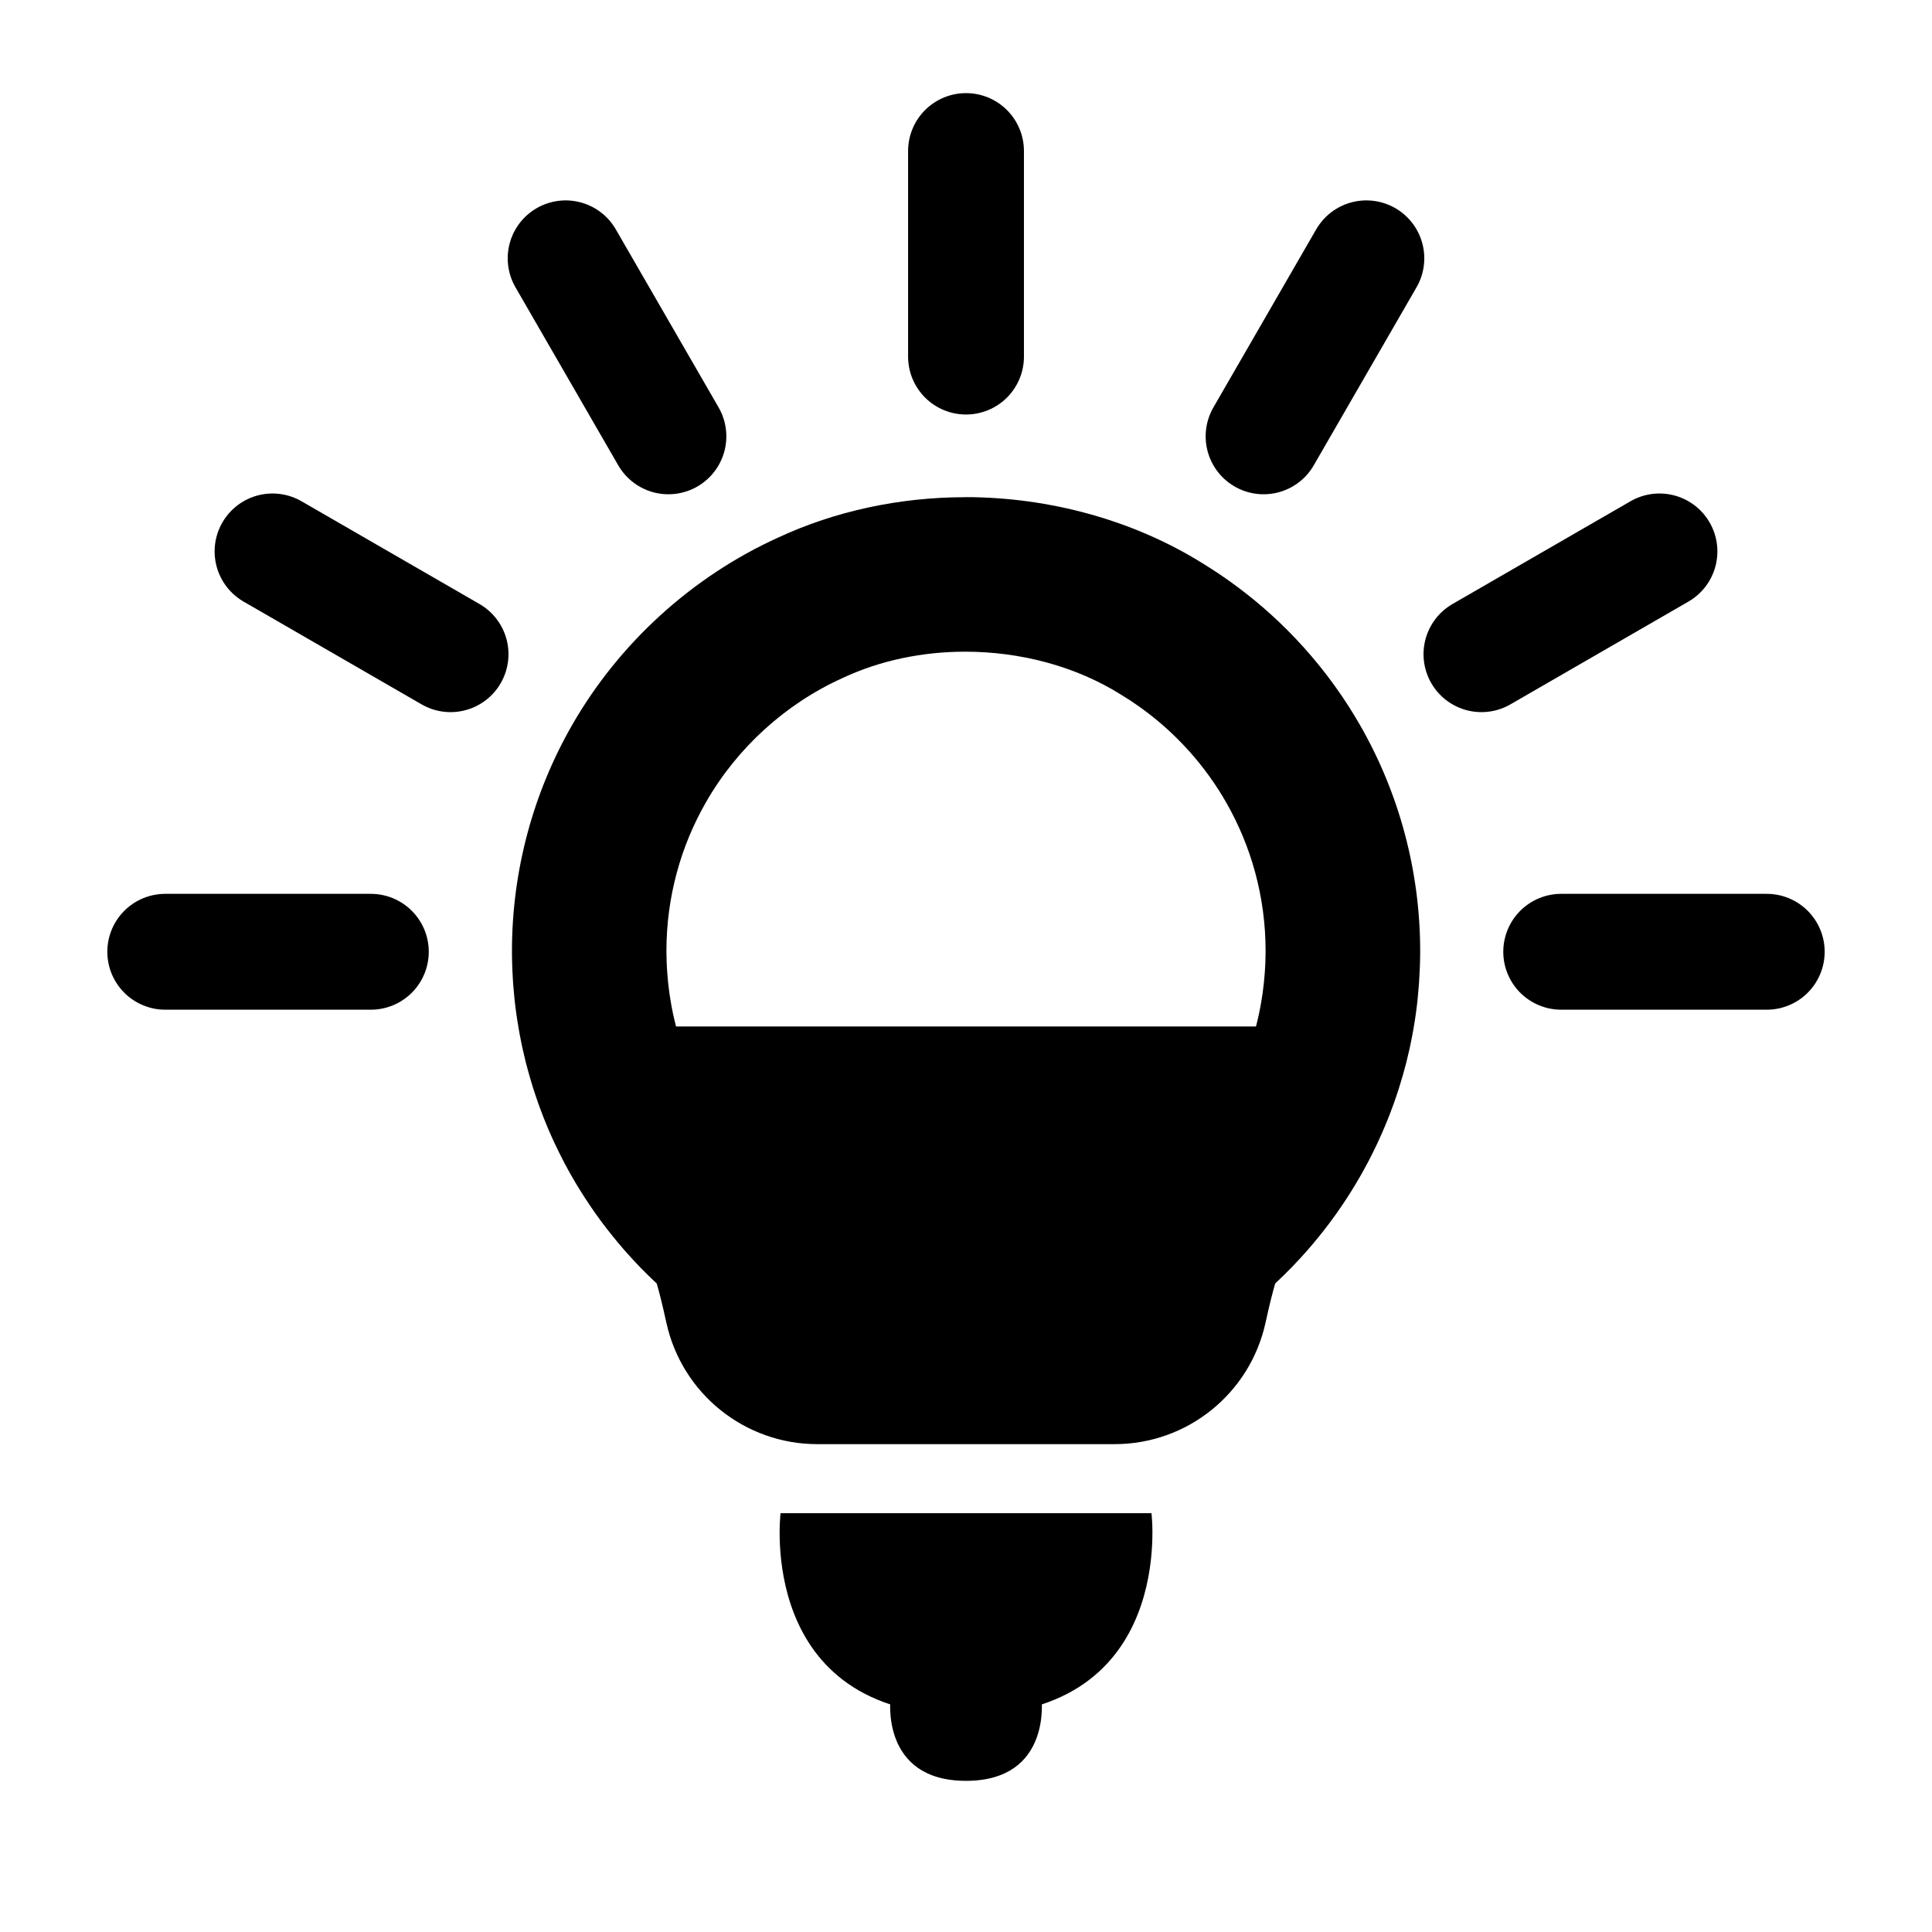 <svg viewBox="0 0 500.25 500.25" version="1.1" xmlns="http://www.w3.org/2000/svg" id="Layer_1">
  
  <defs>
    <style>
      .st0 {
        fill: none;
        stroke: #000;
        stroke-linecap: round;
        stroke-linejoin: round;
        stroke-width: 30px;
      }
    </style>
  </defs>
  <path d="M202.11,391.81s-6.52,52.34,48.02,52.34,48.02-52.34,48.02-52.34h-96.04Z"></path>
  <path d="M230.58,439.81s-2.66,21.3,19.55,21.3,19.55-21.3,19.55-21.3h-39.09Z"></path>
  <path d="M249.91,168.74c14.3,0,28.68,3.77,40.44,11.18,1.6.97,3.16,2,4.68,3.08,1.01.72,2.01,1.47,2.99,2.23.49.38.97.77,1.45,1.17,1.92,1.58,3.75,3.25,5.51,5.01,3.95,3.95,7.47,8.32,10.5,13.04.67,1.05,1.32,2.12,1.94,3.2,6.54,11.37,10.28,24.55,10.28,38.61,0,.85-.02,1.7-.05,2.55,0,.26-.02.52-.03.78-.03.6-.06,1.2-.1,1.8-.02.28-.04.56-.06.83-.05.66-.11,1.33-.18,1.98-.02.18-.03.36-.05.54-.09.81-.19,1.61-.3,2.41-.04.28-.08.55-.13.83-.08.54-.17,1.08-.26,1.62-.06.32-.11.65-.17.97-.1.51-.2,1.02-.3,1.53-.06.3-.12.6-.19.9-.16.74-.34,1.47-.52,2.2-.08.33-.17.66-.26.99-.12.44-.24.89-.36,1.33-.11.38-.22.76-.33,1.13-.12.39-.24.77-.36,1.15-.12.39-.25.78-.38,1.16-.13.39-.27.77-.4,1.15-.25.7-.5,1.39-.77,2.07-.12.31-.24.62-.36.93-.17.43-.35.86-.53,1.29-.12.28-.24.56-.36.84-.19.44-.38.88-.58,1.31-.1.23-.21.45-.32.67-.45.95-.91,1.89-1.4,2.82-.06.11-.11.22-.17.32-.25.47-.5.93-.75,1.39-.11.2-.23.41-.34.61-.26.46-.52.91-.79,1.36-.1.17-.2.33-.3.5-.91,1.5-1.86,2.97-2.86,4.41-.11.16-.22.32-.33.47-.31.44-.63.87-.95,1.3-.12.16-.24.32-.36.48-1.05,1.39-2.15,2.75-3.29,4.07-.12.14-.25.29-.37.43-.34.39-.69.77-1.03,1.15-.16.18-.33.36-.49.54-.35.37-.7.74-1.05,1.11-.13.14-.27.27-.41.41-.68.69-1.36,1.36-2.07,2.02-.18.17-.37.35-.55.52-.34.31-.68.62-1.02.93-.13.11-.25.23-.38.34-.03.03-.07.06-.1.08-.94.83-1.89,1.64-2.87,2.42-4.9,4.52-8.49,20.81-9.85,27.01h-76.98c-1.36-6.2-4.94-22.48-9.85-27.01-.98-.78-1.93-1.59-2.87-2.42-.03-.03-.07-.06-.1-.08-.13-.11-.25-.23-.38-.34-.34-.31-.68-.61-1.02-.93-.19-.17-.37-.35-.55-.52-.7-.66-1.39-1.34-2.07-2.02-.14-.14-.27-.27-.41-.41-.35-.37-.7-.74-1.05-1.11-.17-.18-.33-.36-.49-.54-.35-.38-.69-.76-1.03-1.15-.13-.14-.25-.29-.37-.43-1.14-1.32-2.24-2.67-3.29-4.07-.12-.16-.24-.32-.36-.48-.32-.43-.63-.86-.95-1.3-.11-.16-.22-.32-.33-.47-1-1.43-1.96-2.9-2.86-4.4-.1-.17-.2-.34-.3-.51-.27-.45-.53-.9-.79-1.36-.11-.2-.23-.41-.34-.61-.25-.46-.51-.92-.75-1.39-.06-.11-.11-.22-.17-.32-.48-.93-.95-1.87-1.4-2.82-.11-.22-.21-.45-.32-.67-.2-.43-.39-.87-.58-1.31-.12-.28-.24-.56-.36-.84-.18-.43-.36-.85-.53-1.29-.12-.31-.24-.62-.36-.93-.27-.69-.52-1.38-.77-2.07-.14-.38-.27-.77-.4-1.15-.13-.39-.25-.77-.38-1.16-.12-.38-.24-.77-.36-1.15-.11-.38-.23-.75-.33-1.13-.13-.44-.24-.88-.36-1.33-.09-.33-.18-.66-.26-.99-.18-.73-.36-1.47-.52-2.2-.07-.3-.13-.6-.19-.9-.11-.51-.21-1.02-.3-1.53-.06-.32-.12-.65-.17-.97-.09-.54-.18-1.07-.26-1.62-.04-.28-.09-.55-.13-.83-.11-.8-.21-1.6-.3-2.41-.02-.18-.03-.36-.05-.54-.07-.66-.13-1.32-.18-1.98-.02-.28-.04-.56-.06-.83-.04-.6-.07-1.2-.1-1.8-.01-.26-.02-.52-.03-.78-.03-.85-.05-1.7-.05-2.55,0-14.06,3.74-27.24,10.28-38.61,8.06-14.06,20.6-25.45,35.37-32.11,9.7-4.55,20.68-6.8,31.71-6.8M249.91,128.74c-17,0-33.73,3.61-48.42,10.45-22.25,10.09-41.19,27.32-53.35,48.54-10.19,17.74-15.58,37.98-15.58,58.52,0,1.2.02,2.46.07,3.84.01.33.02.68.04,1.02v.15c.05.92.09,1.82.15,2.73.03.43.06.84.09,1.25.07.94.16,1.9.26,2.88.03.33.06.63.09.93.13,1.21.29,2.43.46,3.67.05.36.11.73.17,1.11l.02.13c.13.84.26,1.66.4,2.47.08.48.17.96.26,1.44.15.8.3,1.57.46,2.35l.03.14c.08.41.17.81.26,1.22.25,1.15.52,2.27.79,3.36.11.44.23.88.35,1.32l.04.16c.18.69.37,1.36.56,2.03.16.56.33,1.14.5,1.72.18.59.36,1.17.54,1.75l.04.12c.18.55.35,1.1.54,1.65.18.52.36,1.04.54,1.57l.06.18c.37,1.05.76,2.11,1.17,3.15l.06.17c.16.42.32.84.49,1.25.26.64.53,1.29.8,1.95.19.44.37.87.55,1.29.29.66.58,1.33.89,1.99.14.3.28.61.43.92l.05.1c.67,1.42,1.36,2.81,2.05,4.15.11.21.22.42.32.63.37.71.75,1.4,1.14,2.1.17.32.35.63.53.94.38.67.78,1.36,1.18,2.05.14.24.28.47.42.7l.05.08c1.36,2.25,2.82,4.49,4.33,6.66l.06.09c.15.21.29.42.44.63.47.66.94,1.31,1.43,1.97.16.21.31.42.47.62l.07.09c1.59,2.11,3.26,4.18,4.98,6.17l.03.04c.17.2.35.4.52.6.53.6,1.05,1.18,1.57,1.75.25.28.5.54.74.81.53.57,1.06,1.13,1.6,1.69.21.22.42.43.62.63l.02.02c1,1.02,2.05,2.04,3.09,3.03l.07.06c.2.19.39.37.59.56.62,2.1,1.44,5.29,2.5,10.15,4.02,18.36,20.28,31.45,39.08,31.45h76.98c18.8,0,35.06-13.09,39.08-31.45,1.06-4.85,1.89-8.05,2.5-10.15.2-.19.4-.37.59-.56l.08-.08c1.03-.97,2.07-1.99,3.07-3.01l.03-.03c.21-.21.41-.42.62-.63.54-.56,1.07-1.12,1.59-1.68.26-.28.5-.54.75-.81.53-.58,1.05-1.16,1.56-1.74.19-.22.36-.42.54-.62l.05-.06c1.7-1.97,3.38-4.04,4.96-6.14l.08-.1c.16-.21.31-.41.46-.62.49-.66.97-1.31,1.44-1.98.15-.21.29-.42.44-.63l.06-.09c1.52-2.17,2.98-4.41,4.34-6.68l.05-.08c.14-.22.27-.45.4-.67.42-.7.81-1.39,1.21-2.08.17-.29.34-.61.51-.92.39-.7.77-1.4,1.14-2.1.11-.21.22-.42.33-.63.7-1.35,1.39-2.74,2.05-4.14l.05-.1c.15-.31.29-.62.43-.93.3-.65.59-1.32.89-1.98.18-.42.37-.85.55-1.28.28-.65.55-1.31.81-1.96.16-.4.32-.82.49-1.24l.07-.17c.4-1.04.79-2.1,1.17-3.15l.06-.18c.18-.52.37-1.04.54-1.57.18-.54.36-1.09.54-1.65l.04-.12c.18-.58.37-1.16.54-1.75.17-.58.34-1.15.51-1.73.19-.66.37-1.33.55-2l.05-.18c.12-.44.24-.88.35-1.32.27-1.08.54-2.21.79-3.34.09-.43.18-.83.26-1.24l.03-.15c.16-.76.31-1.53.46-2.31.09-.51.18-.99.27-1.48.14-.8.27-1.62.4-2.44l.02-.15c.06-.38.12-.75.17-1.13.17-1.22.33-2.45.45-3.63.04-.33.07-.64.09-.95.1-.96.18-1.93.25-2.87.03-.42.06-.83.09-1.24.06-.92.11-1.83.15-2.74v-.15c.02-.34.04-.69.05-1.04.04-1.37.07-2.63.07-3.83,0-20.55-5.39-40.8-15.6-58.55-.94-1.63-1.93-3.26-2.94-4.85-4.56-7.11-9.91-13.76-15.89-19.74-2.65-2.65-5.45-5.2-8.34-7.58-.72-.59-1.45-1.19-2.19-1.76-1.48-1.16-3-2.3-4.52-3.38-2.22-1.58-4.51-3.09-6.83-4.51-17.7-11.07-39.52-17.16-61.48-17.16h0Z"></path>
  <line y2="246.44" x2="42.79" y1="246.44" x1="96.02" class="st0"></line>
  <line y2="246.44" x2="404.24" y1="246.44" x1="457.46" class="st0"></line>
  <line y2="169.39" x2="383.59" y1="142.78" x1="429.68" class="st0"></line>
  <line y2="112.98" x2="327.18" y1="66.89" x1="353.79" class="st0"></line>
  <line y2="92.33" x2="250.13" y1="39.11" x1="250.13" class="st0"></line>
  <line y2="112.98" x2="173.07" y1="66.89" x1="146.46" class="st0"></line>
  <line y2="169.39" x2="116.66" y1="142.78" x1="70.57" class="st0"></line>
  <polygon points="301.04 363.11 207.48 363.11 162.33 265.78 337.92 265.78 301.04 363.11"></polygon>
</svg>
